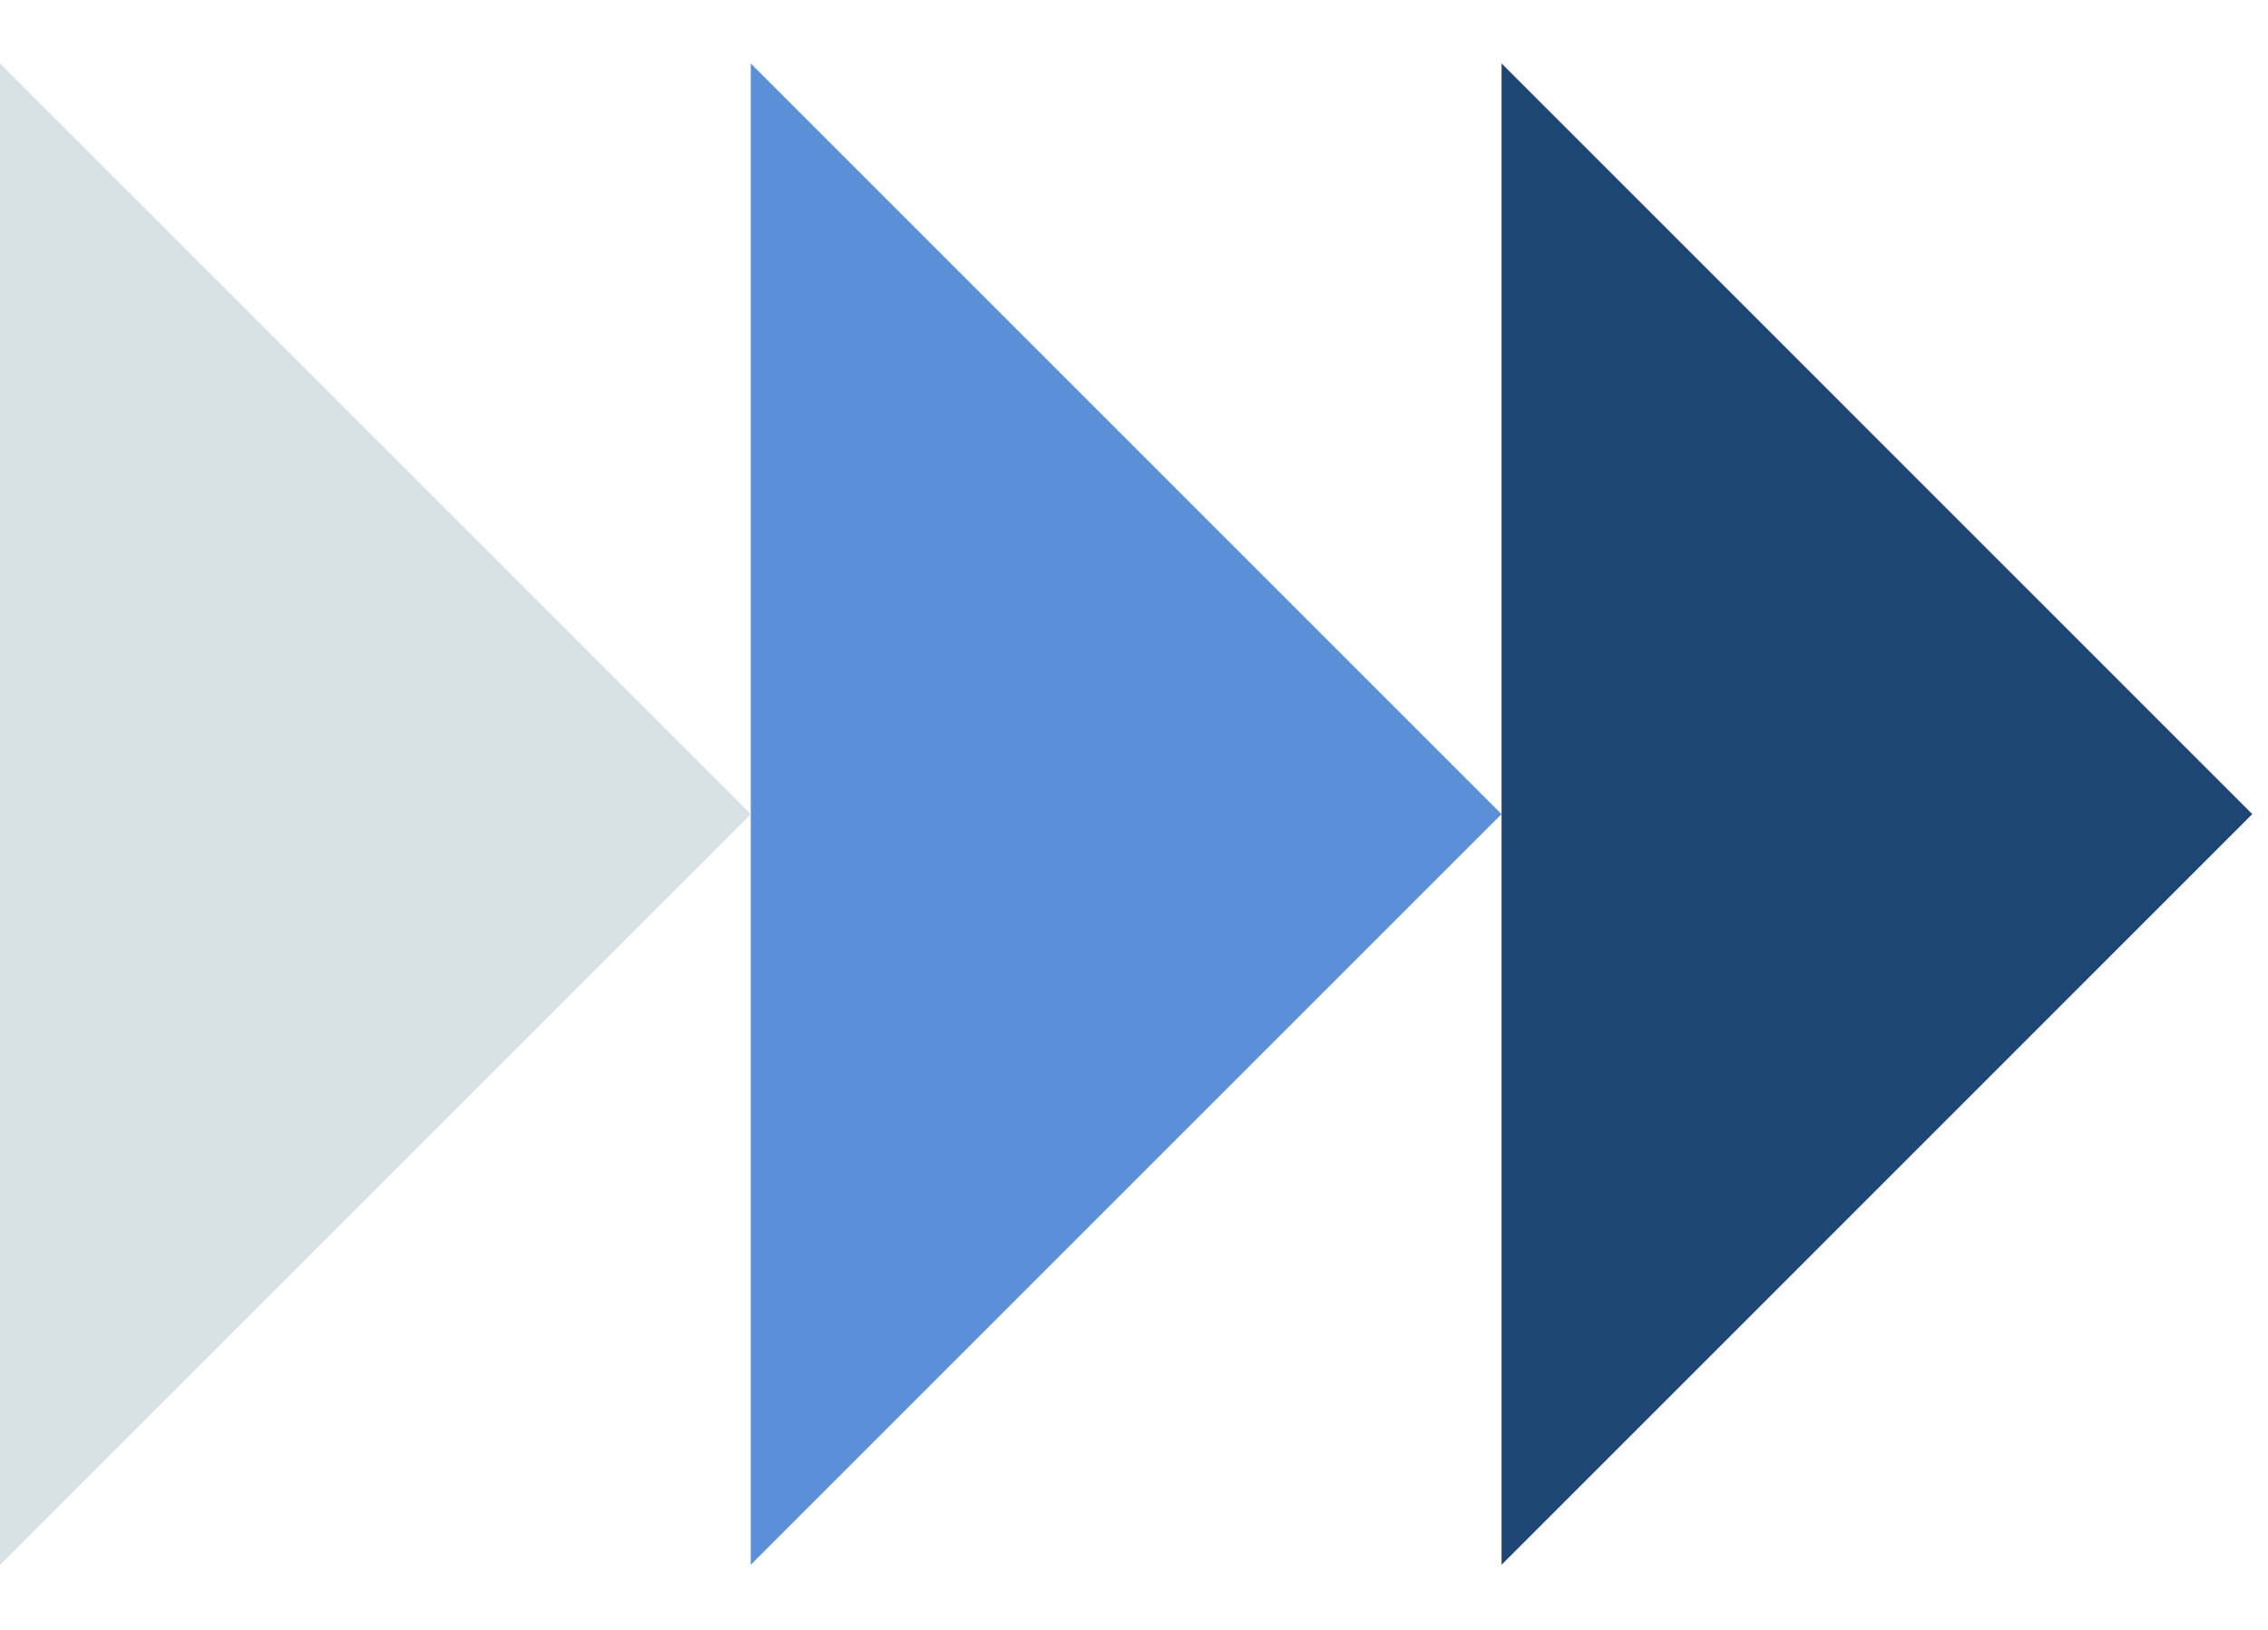 <svg xmlns="http://www.w3.org/2000/svg" width="32" height="23" viewBox="0 0 32 23" fill="none"><g id="Group 1066"><g id="Group 1064"><path id="Rectangle 51" d="M21.186 22.081L21.186 0.895L31.778 11.488L21.186 22.081Z" fill="#1D4674"></path><path id="Rectangle 52" d="M10.593 22.081L10.593 0.895L21.186 11.488L10.593 22.081Z" fill="#5B8FD7"></path><path id="Rectangle 53" d="M0 22.081L-9.2605e-07 0.895L10.593 11.488L0 22.081Z" fill="#D8E1E6"></path></g></g></svg>